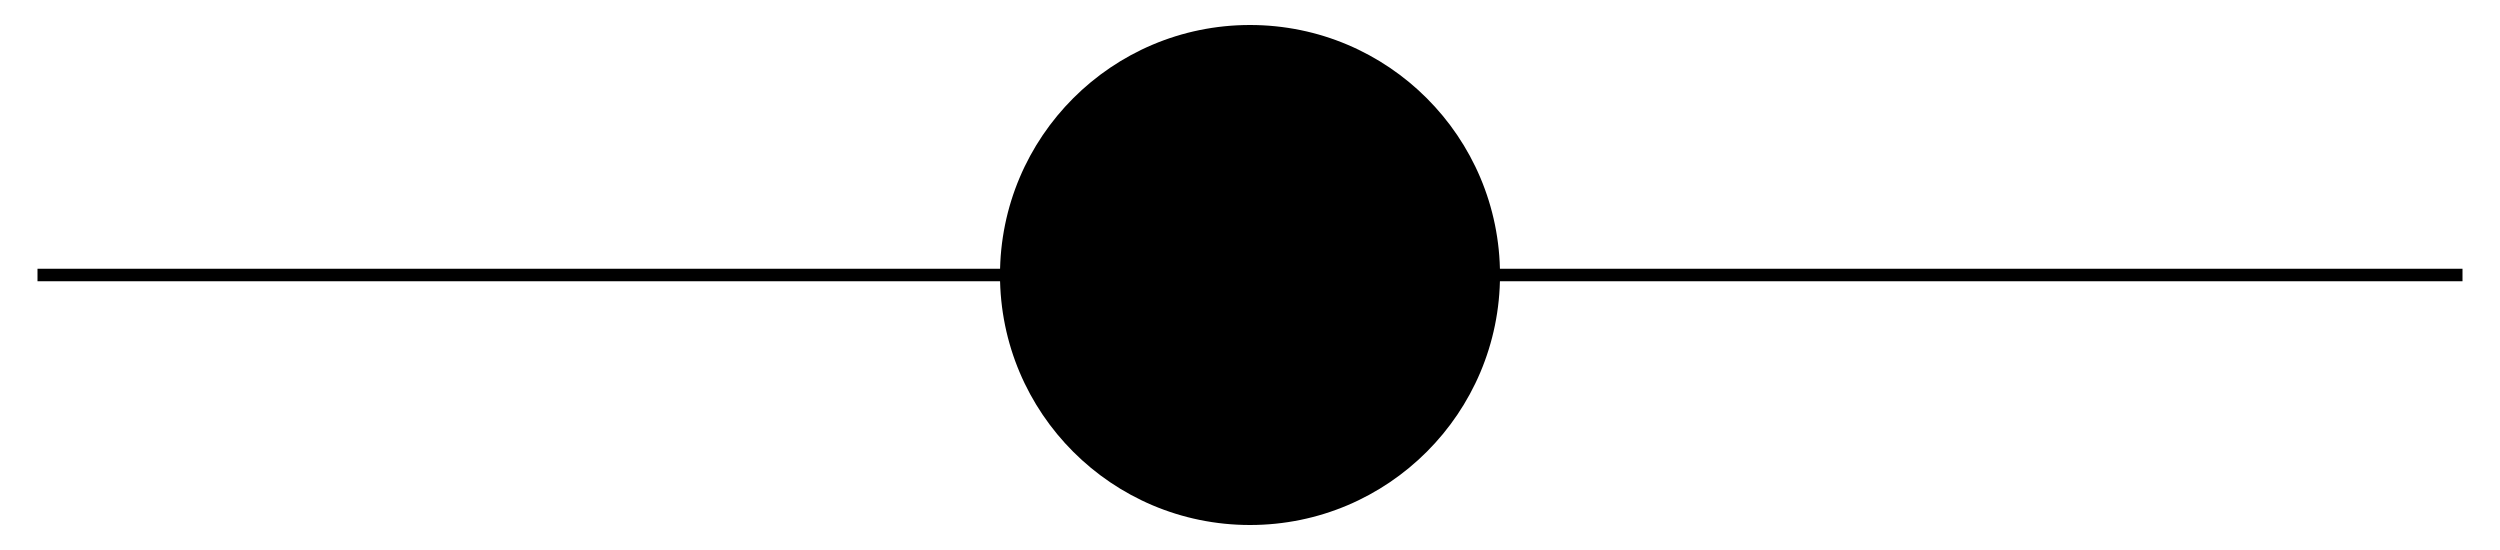 <svg id="svg" xmlns="http://www.w3.org/2000/svg" viewBox="0 39 100 22"><defs/><style>
      .grid-line {
        vector-effect: non-scaling-stroke;
      }

      text {
        font-family: sans-serif;
      }
    </style><g id="main-group"><rect id="element-0" class="cursor-selectable tag-0" visibility="visible" transform="" width="97" height="0.5" x="1.5" y="49.75" fill="rgb(0, 0, 0)"/><circle id="element-1" class="cursor-selectable tag-1" visibility="visible" transform="" r="10" cx="50" cy="50" fill="rgb(0, 0, 0)"/></g></svg>